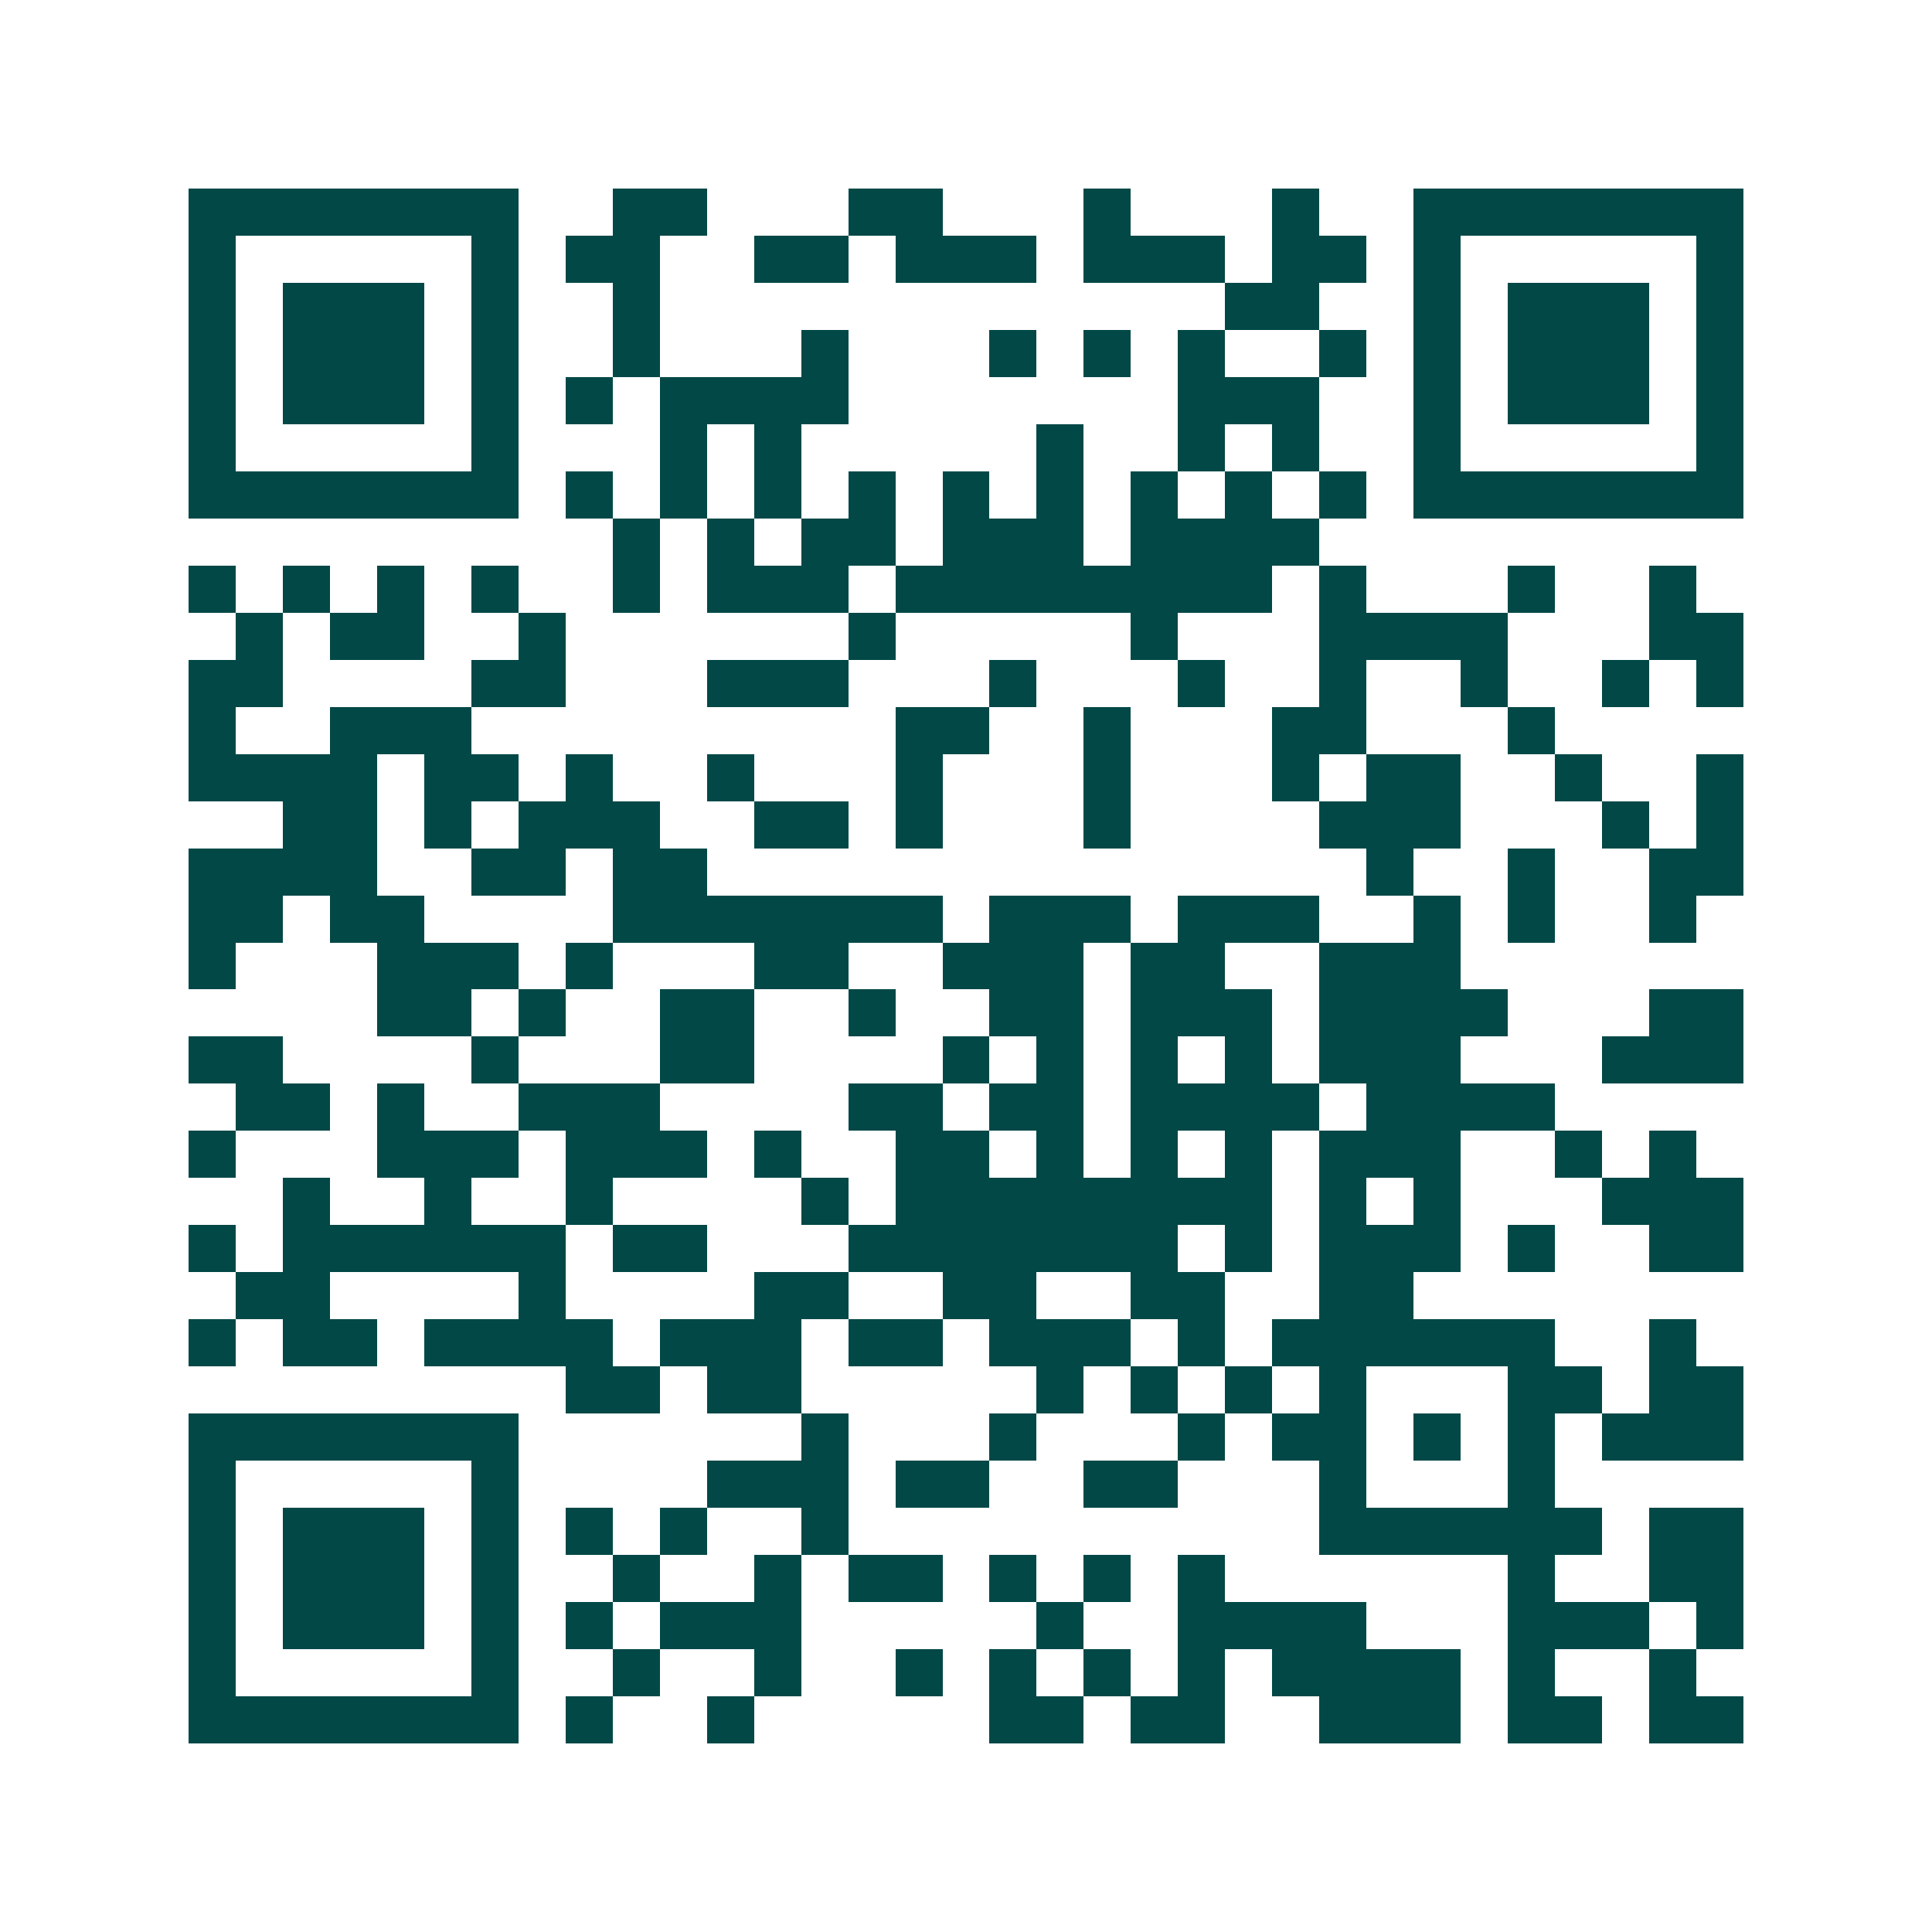 <svg xmlns="http://www.w3.org/2000/svg" width="200" height="200" viewBox="0 0 41 41" shape-rendering="crispEdges"><path fill="#ffffff" d="M0 0h41v41H0z"/><path stroke="#014847" d="M4 4.5h7m2 0h2m3 0h2m3 0h1m3 0h1m2 0h7M4 5.5h1m5 0h1m1 0h2m2 0h2m1 0h3m1 0h3m1 0h2m1 0h1m5 0h1M4 6.5h1m1 0h3m1 0h1m2 0h1m12 0h2m2 0h1m1 0h3m1 0h1M4 7.5h1m1 0h3m1 0h1m2 0h1m3 0h1m3 0h1m1 0h1m1 0h1m2 0h1m1 0h1m1 0h3m1 0h1M4 8.5h1m1 0h3m1 0h1m1 0h1m1 0h4m7 0h3m2 0h1m1 0h3m1 0h1M4 9.5h1m5 0h1m3 0h1m1 0h1m5 0h1m2 0h1m1 0h1m2 0h1m5 0h1M4 10.5h7m1 0h1m1 0h1m1 0h1m1 0h1m1 0h1m1 0h1m1 0h1m1 0h1m1 0h1m1 0h7M13 11.5h1m1 0h1m1 0h2m1 0h3m1 0h4M4 12.5h1m1 0h1m1 0h1m1 0h1m2 0h1m1 0h3m1 0h8m1 0h1m3 0h1m2 0h1M5 13.5h1m1 0h2m2 0h1m6 0h1m5 0h1m3 0h4m3 0h2M4 14.5h2m4 0h2m3 0h3m3 0h1m3 0h1m2 0h1m2 0h1m2 0h1m1 0h1M4 15.5h1m2 0h3m9 0h2m2 0h1m3 0h2m3 0h1M4 16.5h4m1 0h2m1 0h1m2 0h1m3 0h1m3 0h1m3 0h1m1 0h2m2 0h1m2 0h1M6 17.5h2m1 0h1m1 0h3m2 0h2m1 0h1m3 0h1m4 0h3m3 0h1m1 0h1M4 18.5h4m2 0h2m1 0h2m14 0h1m2 0h1m2 0h2M4 19.5h2m1 0h2m4 0h7m1 0h3m1 0h3m2 0h1m1 0h1m2 0h1M4 20.5h1m3 0h3m1 0h1m3 0h2m2 0h3m1 0h2m2 0h3M8 21.5h2m1 0h1m2 0h2m2 0h1m2 0h2m1 0h3m1 0h4m3 0h2M4 22.5h2m4 0h1m3 0h2m4 0h1m1 0h1m1 0h1m1 0h1m1 0h3m3 0h3M5 23.5h2m1 0h1m2 0h3m4 0h2m1 0h2m1 0h4m1 0h4M4 24.5h1m3 0h3m1 0h3m1 0h1m2 0h2m1 0h1m1 0h1m1 0h1m1 0h3m2 0h1m1 0h1M6 25.5h1m2 0h1m2 0h1m4 0h1m1 0h8m1 0h1m1 0h1m3 0h3M4 26.5h1m1 0h6m1 0h2m3 0h7m1 0h1m1 0h3m1 0h1m2 0h2M5 27.5h2m4 0h1m4 0h2m2 0h2m2 0h2m2 0h2M4 28.5h1m1 0h2m1 0h4m1 0h3m1 0h2m1 0h3m1 0h1m1 0h6m2 0h1M12 29.5h2m1 0h2m5 0h1m1 0h1m1 0h1m1 0h1m3 0h2m1 0h2M4 30.5h7m6 0h1m3 0h1m3 0h1m1 0h2m1 0h1m1 0h1m1 0h3M4 31.5h1m5 0h1m4 0h3m1 0h2m2 0h2m3 0h1m3 0h1M4 32.5h1m1 0h3m1 0h1m1 0h1m1 0h1m2 0h1m10 0h6m1 0h2M4 33.5h1m1 0h3m1 0h1m2 0h1m2 0h1m1 0h2m1 0h1m1 0h1m1 0h1m6 0h1m2 0h2M4 34.5h1m1 0h3m1 0h1m1 0h1m1 0h3m5 0h1m2 0h4m3 0h3m1 0h1M4 35.5h1m5 0h1m2 0h1m2 0h1m2 0h1m1 0h1m1 0h1m1 0h1m1 0h4m1 0h1m2 0h1M4 36.5h7m1 0h1m2 0h1m5 0h2m1 0h2m2 0h3m1 0h2m1 0h2"/></svg>
